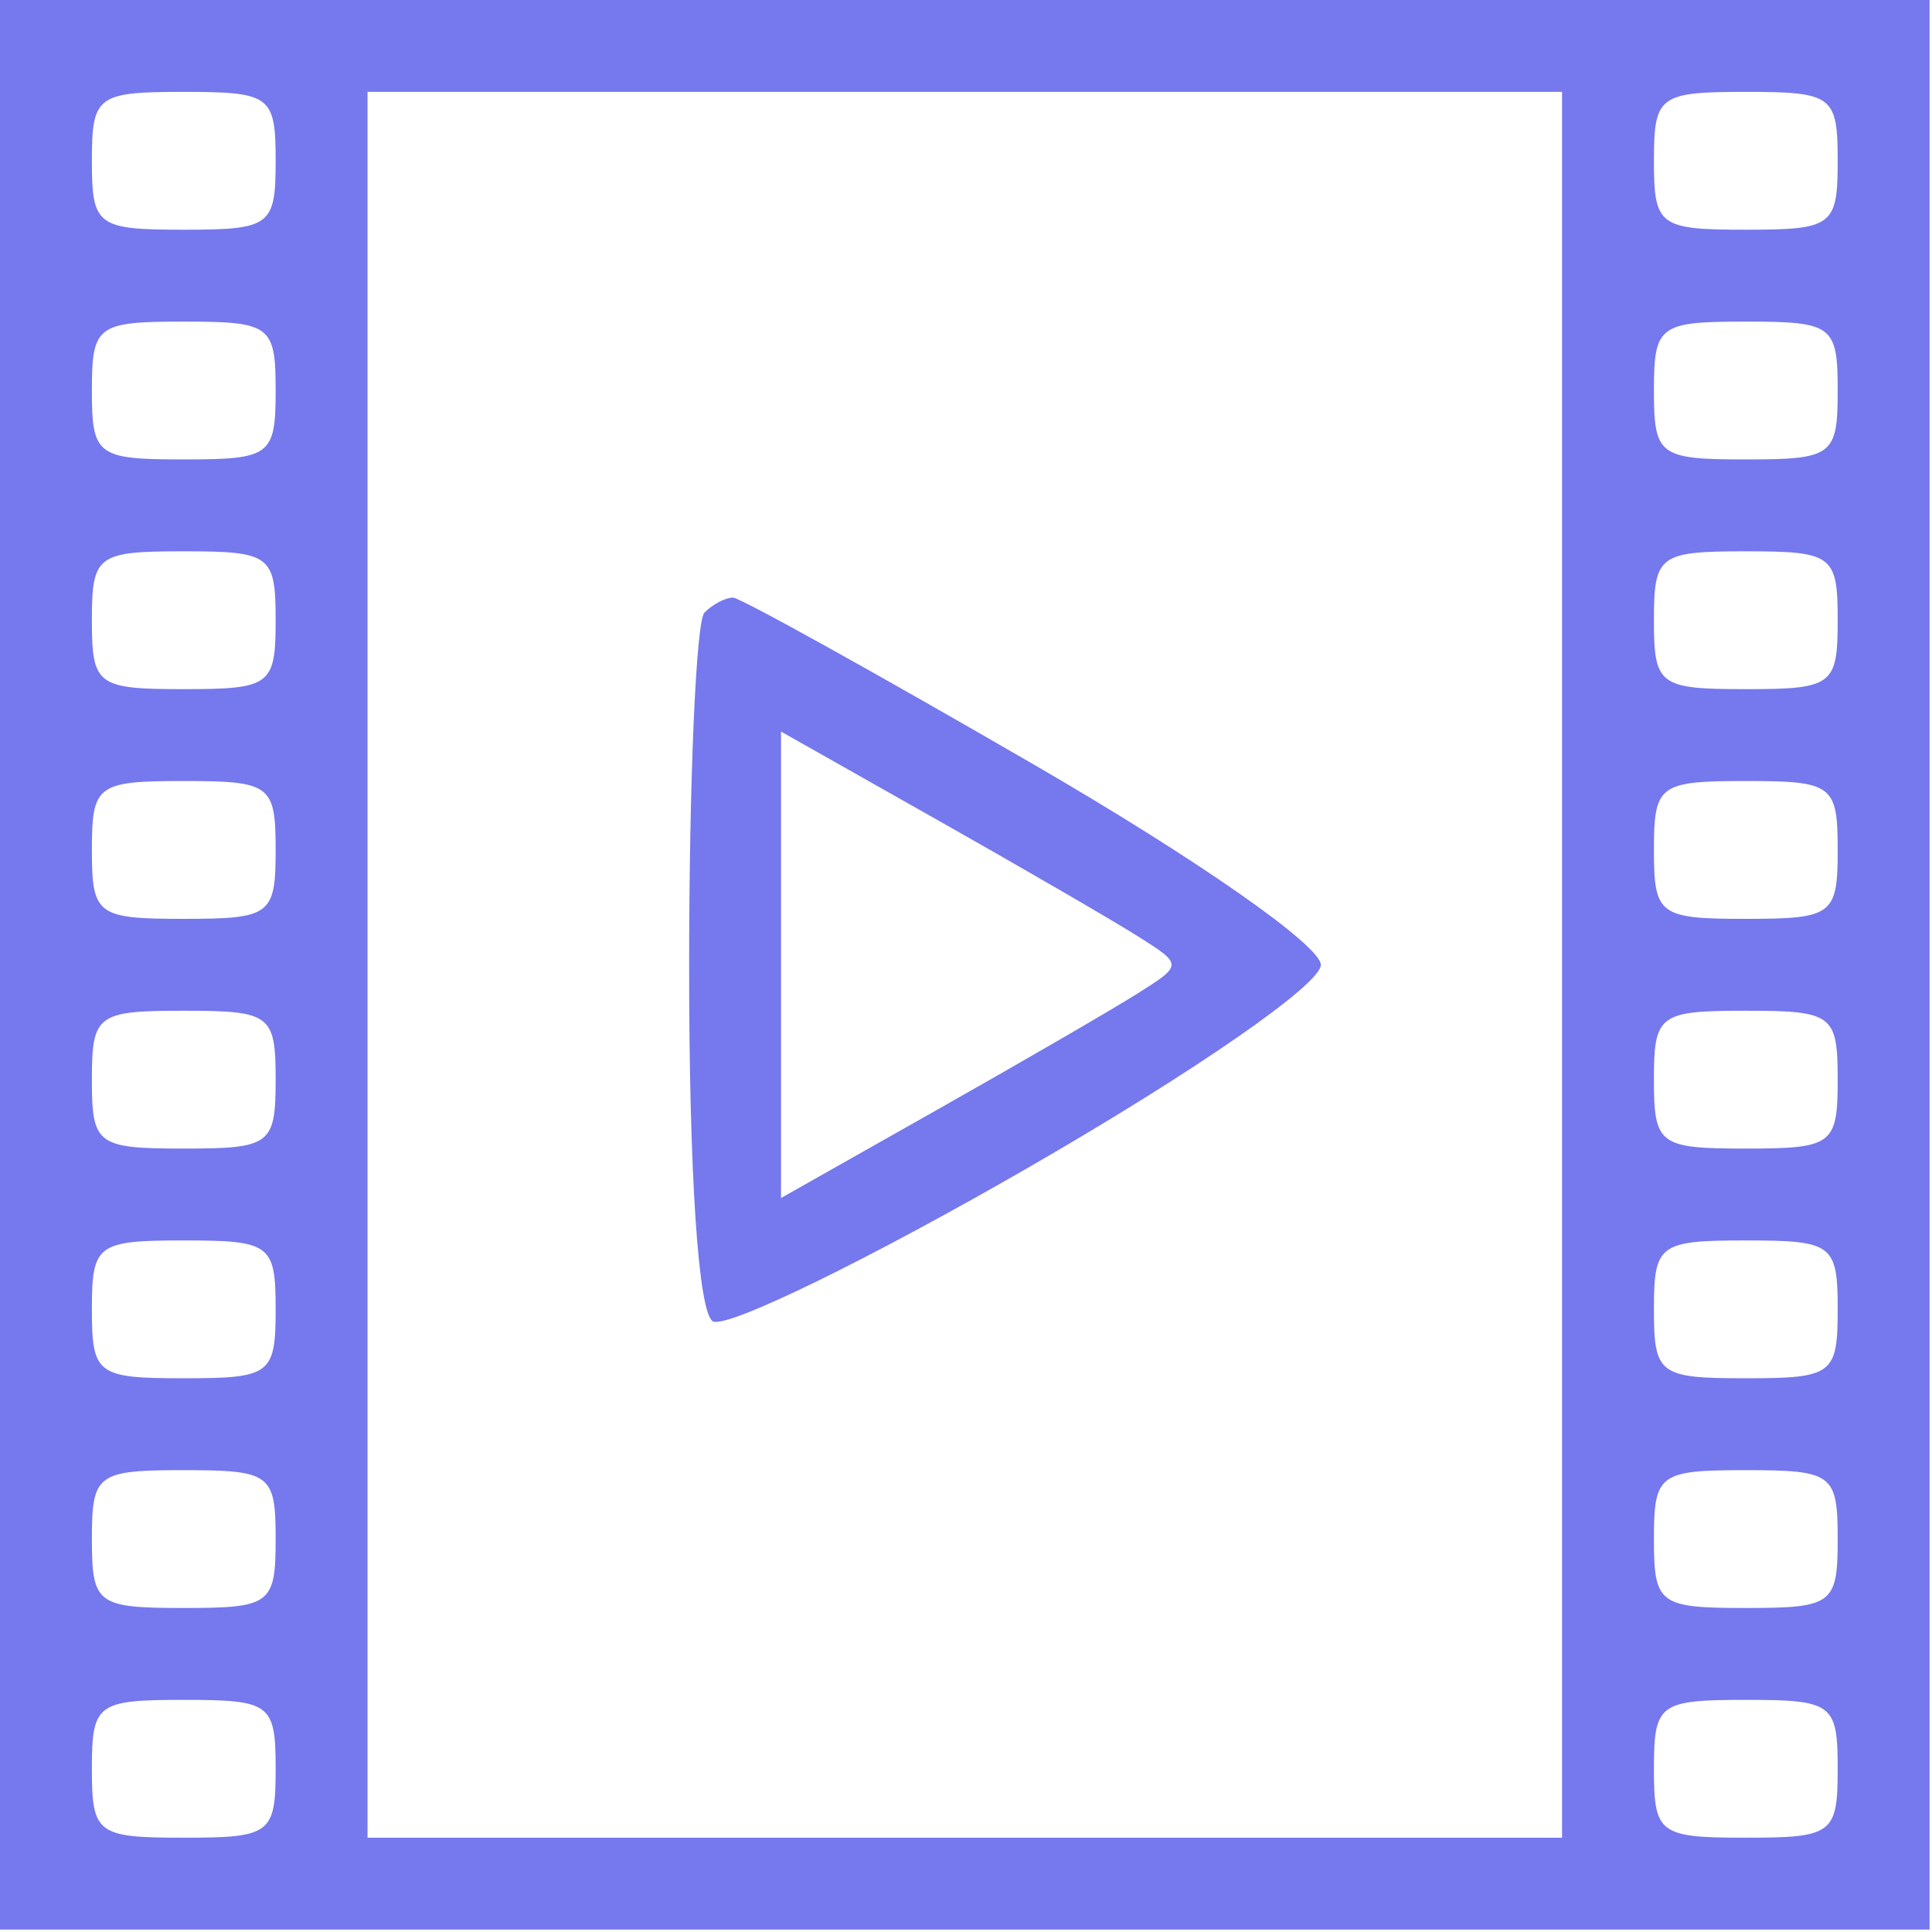 <?xml version="1.0" encoding="UTF-8"?> <svg xmlns="http://www.w3.org/2000/svg" width="672" height="672" viewBox="0 0 672 672" fill="none"> <path fill-rule="evenodd" clip-rule="evenodd" d="M0 335.58V671.16H335.58H671.16V335.58V0H335.58H0V335.58ZM95.88 55.93C95.88 78.566 94.106 79.9 63.92 79.9C33.734 79.9 31.96 78.566 31.96 55.93C31.96 33.294 33.734 31.96 63.92 31.96C94.106 31.96 95.88 33.294 95.88 55.93ZM543.32 335.58V639.2H335.58H127.84V335.58V31.96H335.58H543.32V335.58ZM639.2 55.93C639.2 78.566 637.426 79.9 607.24 79.9C577.054 79.9 575.28 78.566 575.28 55.93C575.28 33.294 577.054 31.96 607.24 31.96C637.426 31.96 639.2 33.294 639.2 55.93ZM95.88 135.83C95.88 158.466 94.106 159.8 63.92 159.8C33.734 159.8 31.96 158.466 31.96 135.83C31.96 113.194 33.734 111.86 63.92 111.86C94.106 111.86 95.88 113.194 95.88 135.83ZM639.2 135.83C639.2 158.466 637.426 159.8 607.24 159.8C577.054 159.8 575.28 158.466 575.28 135.83C575.28 113.194 577.054 111.86 607.24 111.86C637.426 111.86 639.2 113.194 639.2 135.83ZM95.88 215.73C95.88 238.366 94.106 239.7 63.92 239.7C33.734 239.7 31.96 238.366 31.96 215.73C31.96 193.094 33.734 191.76 63.92 191.76C94.106 191.76 95.88 193.094 95.88 215.73ZM639.2 215.73C639.2 238.366 637.426 239.7 607.24 239.7C577.054 239.7 575.28 238.366 575.28 215.73C575.28 193.094 577.054 191.76 607.24 191.76C637.426 191.76 639.2 193.094 639.2 215.73ZM245.029 213.069C242.097 215.994 239.7 271.516 239.7 336.443C239.7 408.768 242.888 456.453 247.922 459.569C252.452 462.365 301.886 438.283 357.784 406.052C415.792 372.606 459.425 342.364 459.425 335.62C459.425 328.9 416.319 298.81 359.55 265.907C304.619 234.067 257.574 207.956 255.017 207.876C252.452 207.804 247.954 210.137 245.029 213.069ZM395.665 325.593C411.429 335.548 411.429 335.612 395.665 345.568C386.956 351.065 355.499 369.314 325.752 386.125L271.66 416.702V335.58V254.458L325.752 285.035C355.499 301.846 386.956 320.103 395.665 325.593ZM95.88 295.63C95.88 318.266 94.106 319.6 63.92 319.6C33.734 319.6 31.96 318.266 31.96 295.63C31.96 272.994 33.734 271.66 63.92 271.66C94.106 271.66 95.88 272.994 95.88 295.63ZM639.2 295.63C639.2 318.266 637.426 319.6 607.24 319.6C577.054 319.6 575.28 318.266 575.28 295.63C575.28 272.994 577.054 271.66 607.24 271.66C637.426 271.66 639.2 272.994 639.2 295.63ZM95.88 375.53C95.88 398.166 94.106 399.5 63.92 399.5C33.734 399.5 31.96 398.166 31.96 375.53C31.96 352.894 33.734 351.56 63.92 351.56C94.106 351.56 95.88 352.894 95.88 375.53ZM639.2 375.53C639.2 398.166 637.426 399.5 607.24 399.5C577.054 399.5 575.28 398.166 575.28 375.53C575.28 352.894 577.054 351.56 607.24 351.56C637.426 351.56 639.2 352.894 639.2 375.53ZM95.88 455.43C95.88 478.066 94.106 479.4 63.92 479.4C33.734 479.4 31.96 478.066 31.96 455.43C31.96 432.794 33.734 431.46 63.92 431.46C94.106 431.46 95.88 432.794 95.88 455.43ZM639.2 455.43C639.2 478.066 637.426 479.4 607.24 479.4C577.054 479.4 575.28 478.066 575.28 455.43C575.28 432.794 577.054 431.46 607.24 431.46C637.426 431.46 639.2 432.794 639.2 455.43ZM95.88 535.33C95.88 557.966 94.106 559.3 63.92 559.3C33.734 559.3 31.96 557.966 31.96 535.33C31.96 512.694 33.734 511.36 63.92 511.36C94.106 511.36 95.88 512.694 95.88 535.33ZM639.2 535.33C639.2 557.966 637.426 559.3 607.24 559.3C577.054 559.3 575.28 557.966 575.28 535.33C575.28 512.694 577.054 511.36 607.24 511.36C637.426 511.36 639.2 512.694 639.2 535.33ZM95.88 615.23C95.88 637.866 94.106 639.2 63.92 639.2C33.734 639.2 31.96 637.866 31.96 615.23C31.96 592.594 33.734 591.26 63.92 591.26C94.106 591.26 95.88 592.594 95.88 615.23ZM639.2 615.23C639.2 637.866 637.426 639.2 607.24 639.2C577.054 639.2 575.28 637.866 575.28 615.23C575.28 592.594 577.054 591.26 607.24 591.26C637.426 591.26 639.2 592.594 639.2 615.23Z" fill="#7678ED"></path> </svg> 